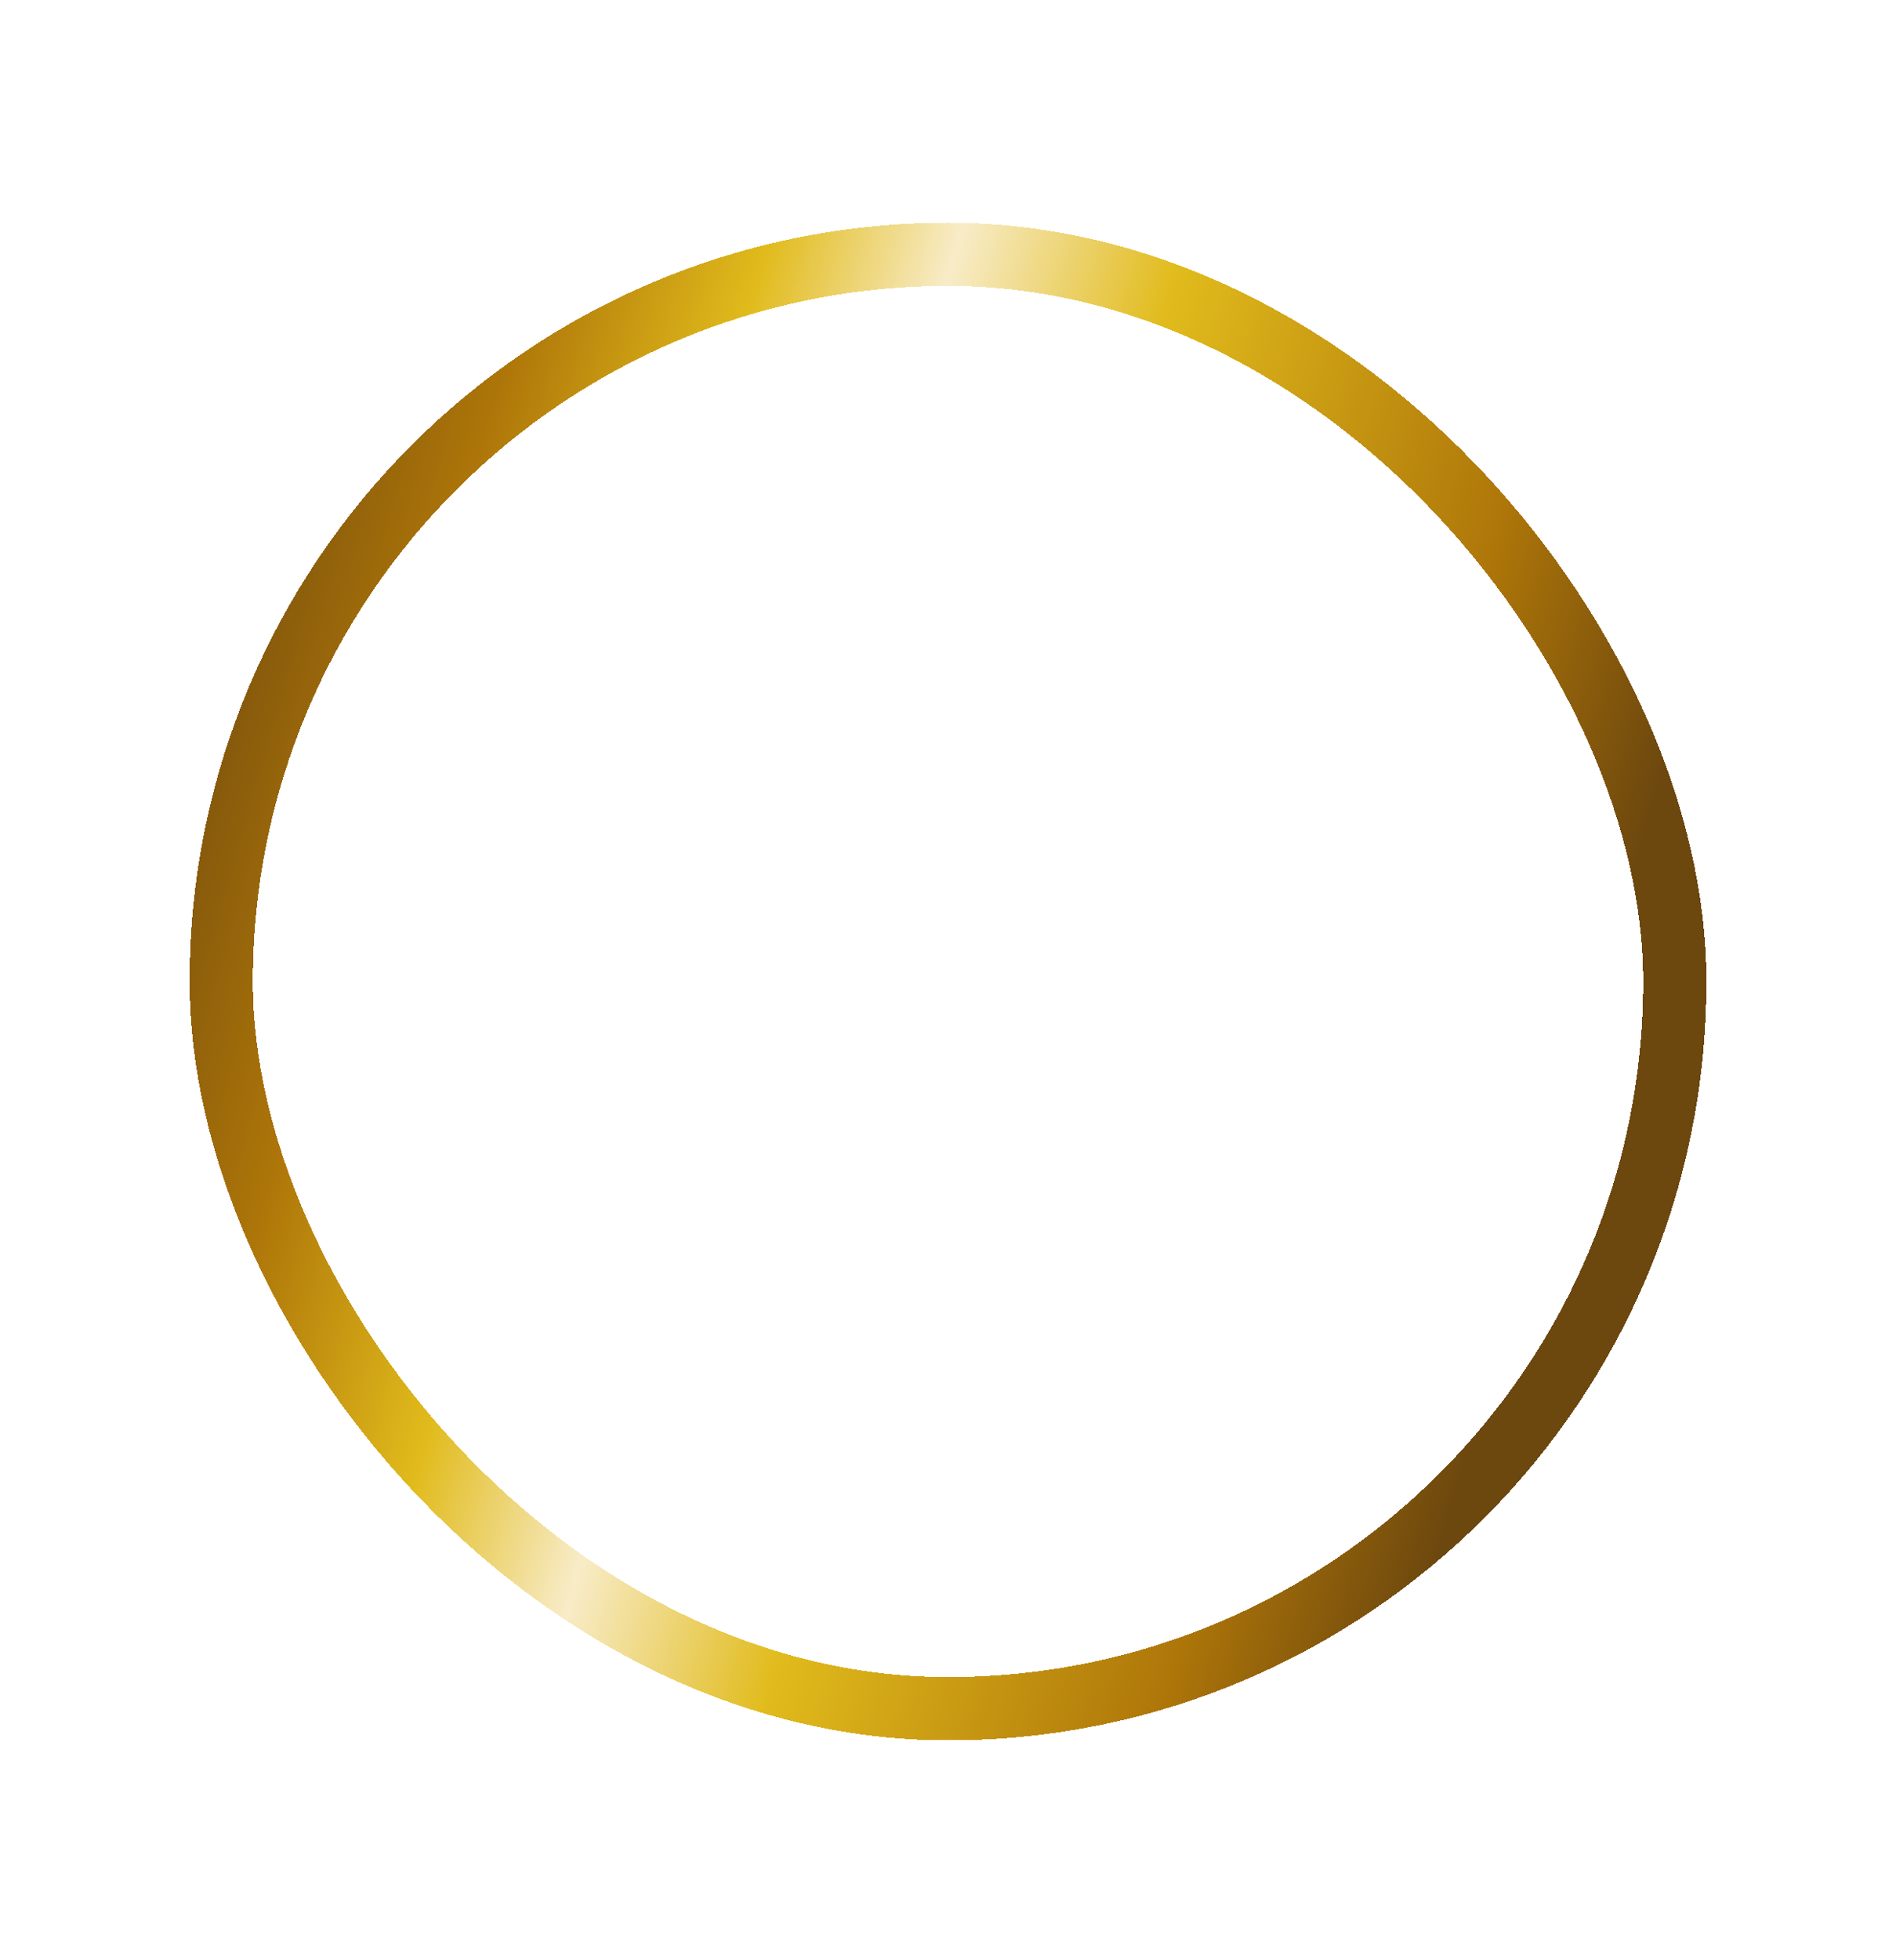 <svg width="30" height="31" viewBox="0 0 30 31" fill="none" xmlns="http://www.w3.org/2000/svg">
<g filter="url(#filter0_d_5390_47968)">
<rect x="3.5" y="3.5" width="23" height="23" rx="11.5" stroke="url(#paint0_linear_5390_47968)" shape-rendering="crispEdges"/>
<g clip-path="url(#clip0_5390_47968)">
<path d="M13.126 19.085C12.968 19.085 12.811 19.025 12.691 18.905L8.921 15.135C8.68 14.894 8.68 14.505 8.921 14.265C9.161 14.024 9.55 14.024 9.791 14.265L13.126 17.599L20.231 10.495C20.471 10.254 20.86 10.254 21.101 10.495C21.342 10.735 21.342 11.124 21.101 11.365L13.561 18.905C13.504 18.962 13.436 19.008 13.361 19.039C13.287 19.07 13.207 19.085 13.126 19.085Z" fill="white"/>
</g>
</g>
<defs>
<filter id="filter0_d_5390_47968" x="0.391" y="0.913" width="29.217" height="29.217" filterUnits="userSpaceOnUse" color-interpolation-filters="sRGB">
<feFlood flood-opacity="0" result="BackgroundImageFix"/>
<feColorMatrix in="SourceAlpha" type="matrix" values="0 0 0 0 0 0 0 0 0 0 0 0 0 0 0 0 0 0 127 0" result="hardAlpha"/>
<feOffset dy="0.522"/>
<feGaussianBlur stdDeviation="1.304"/>
<feComposite in2="hardAlpha" operator="out"/>
<feColorMatrix type="matrix" values="0 0 0 0 0 0 0 0 0 0 0 0 0 0 0 0 0 0 0.11 0"/>
<feBlend mode="normal" in2="BackgroundImageFix" result="effect1_dropShadow_5390_47968"/>
<feBlend mode="normal" in="SourceGraphic" in2="effect1_dropShadow_5390_47968" result="shape"/>
</filter>
<linearGradient id="paint0_linear_5390_47968" x1="3" y1="6.901" x2="29.468" y2="14.482" gradientUnits="userSpaceOnUse">
<stop stop-color="#6C470E"/>
<stop offset="0.159" stop-color="#AE7609"/>
<stop offset="0.284" stop-color="#E1BB1C"/>
<stop offset="0.389" stop-color="#F8ECC8"/>
<stop offset="0.514" stop-color="#E1BB1C"/>
<stop offset="0.733" stop-color="#AE7609"/>
<stop offset="0.863" stop-color="#6C470E"/>
</linearGradient>
<clipPath id="clip0_5390_47968">
<rect width="12.543" height="12.522" fill="white" transform="translate(8.738 8.739)"/>
</clipPath>
</defs>
</svg>
